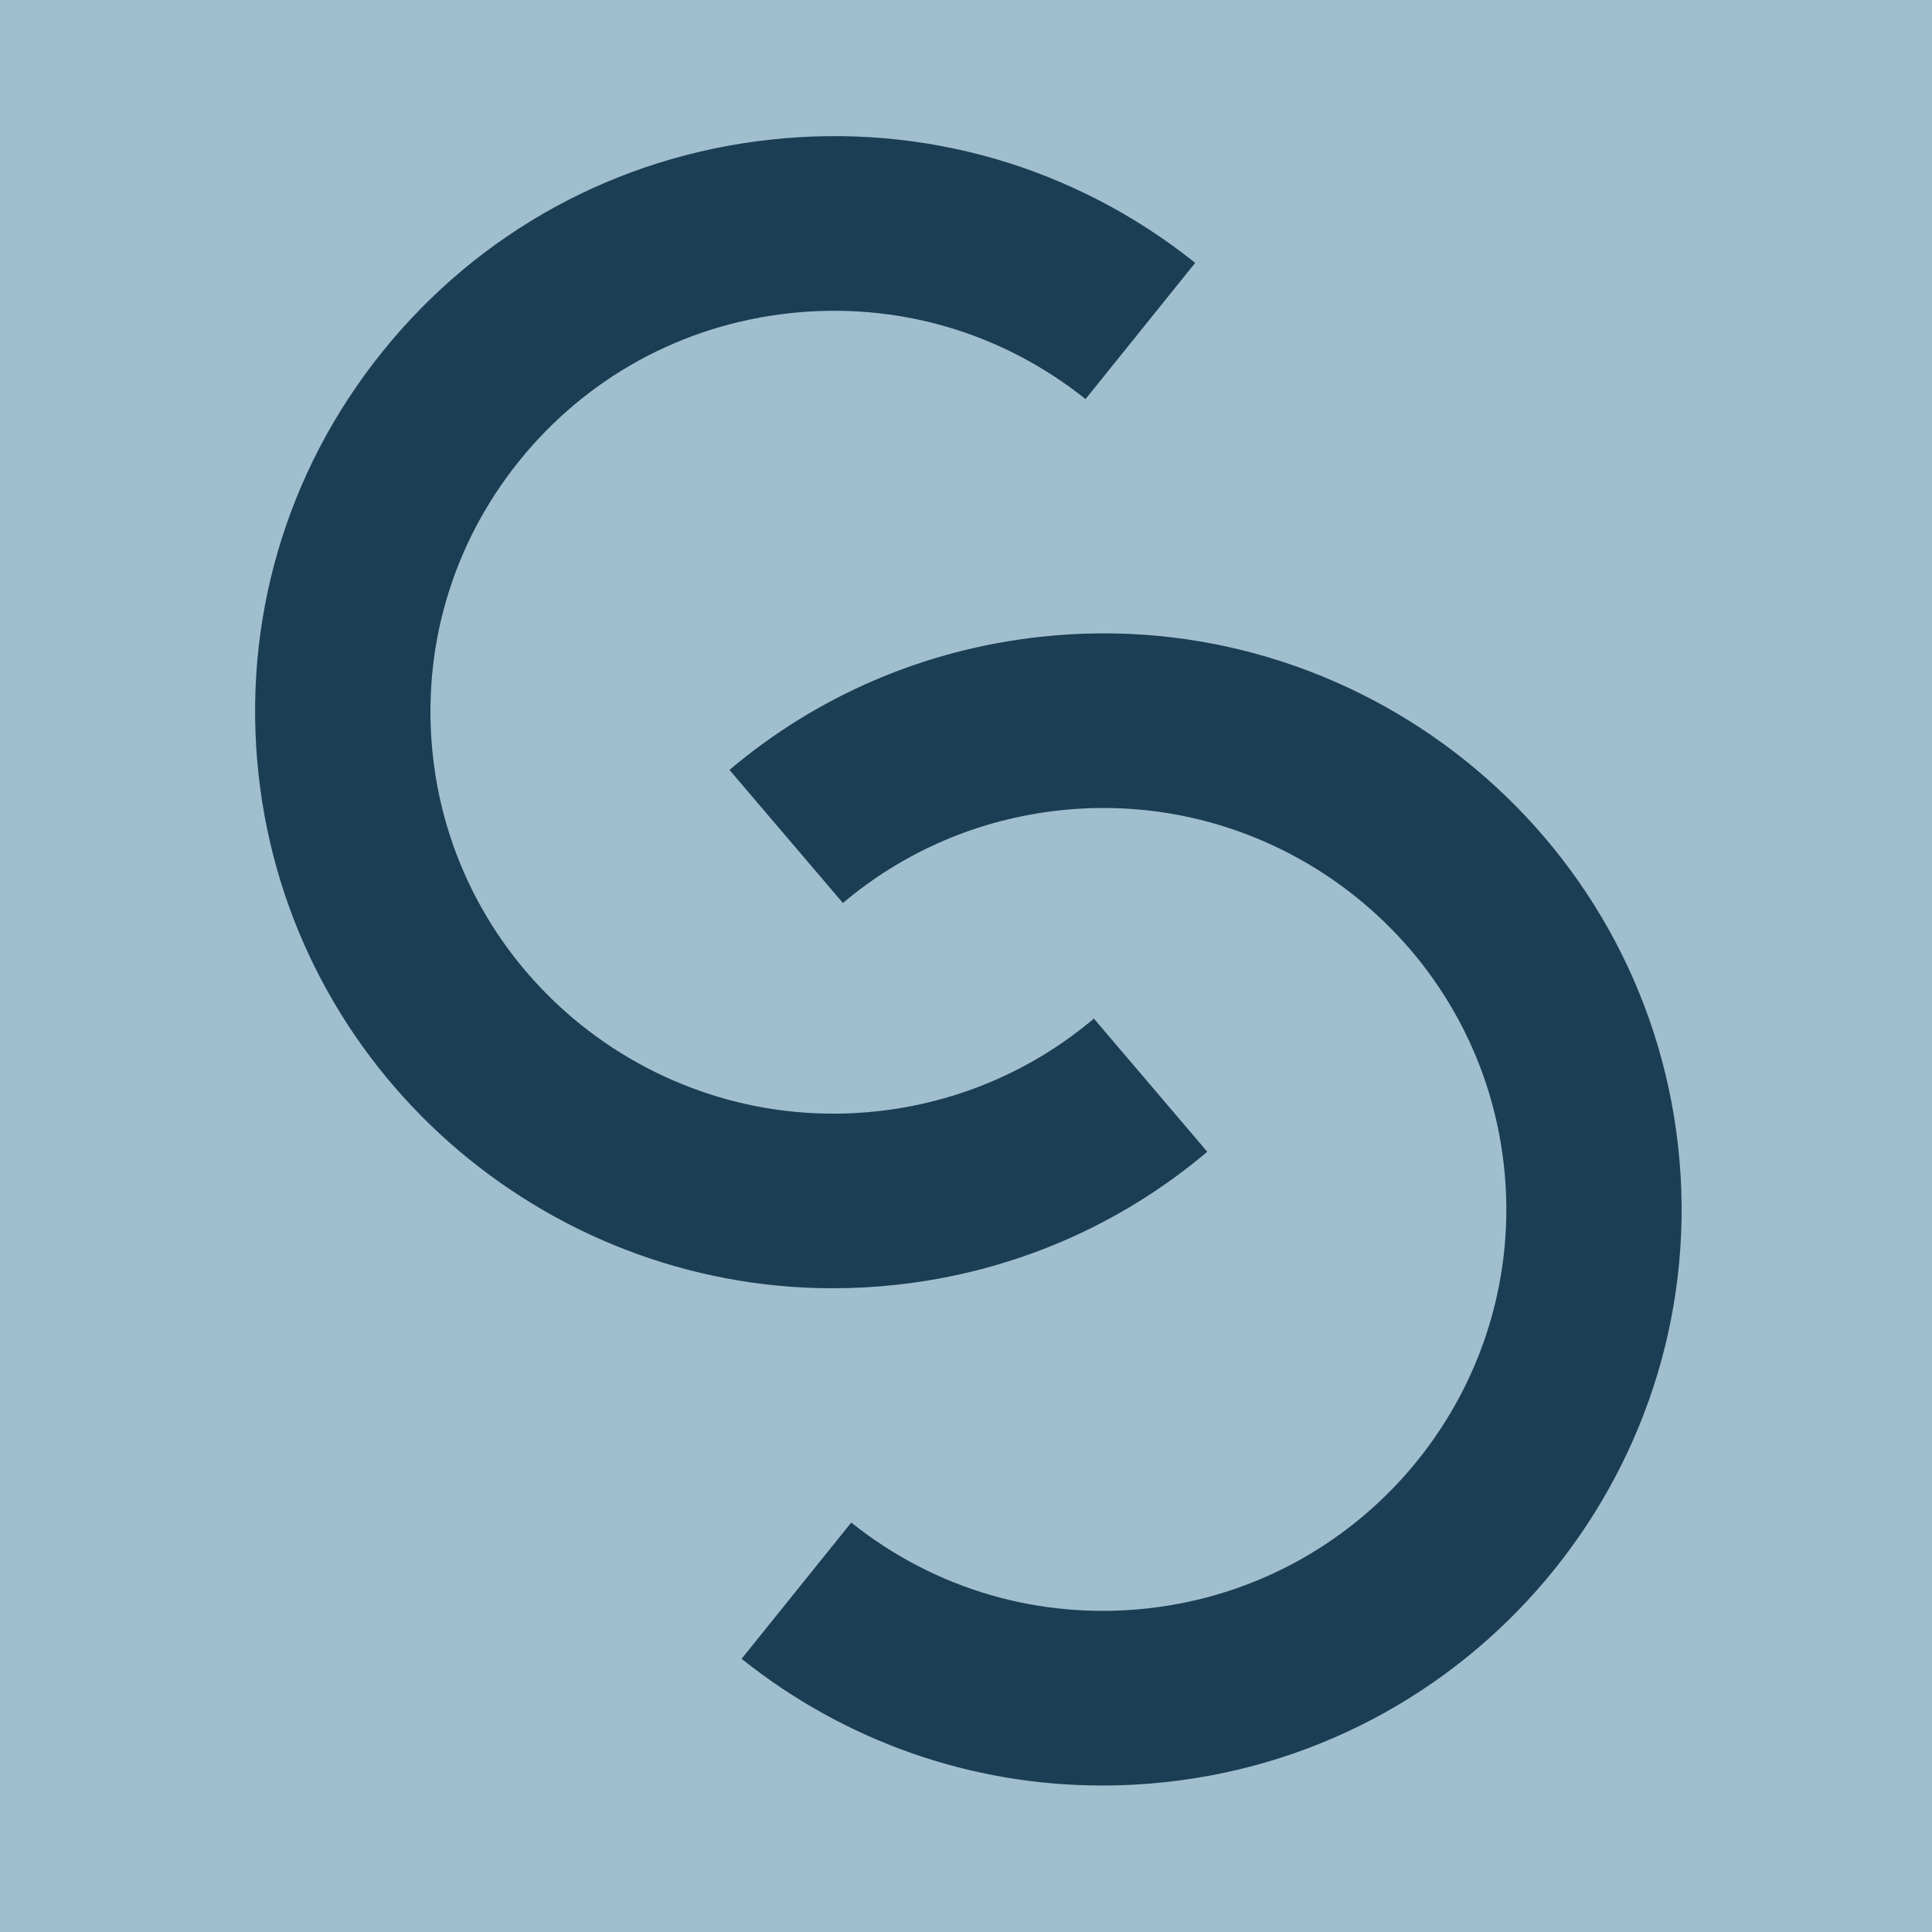 <svg xmlns="http://www.w3.org/2000/svg" id="Capa_1" data-name="Capa 1" viewBox="0 0 512 512"><defs><style>      .cls-1 {        fill: #a0bece;      }      .cls-2 {        fill: #1b3e54;      }    </style></defs><rect class="cls-1" width="512" height="512"></rect><g><path class="cls-2" d="M220.76,341.41c-77.07,0-143.6-57.95-152.22-135.98-4.47-40.53,7.17-80.37,32.77-112.18,25.61-31.81,62.12-51.79,102.81-56.24,40.7-4.46,80.68,7.14,112.62,32.65l-29.06,36.1c-22.26-17.78-50.13-25.86-78.48-22.75-28.35,3.11-53.8,17.03-71.64,39.19-17.85,22.17-25.95,49.93-22.84,78.17,6.44,58.31,59.31,100.53,117.83,94.12,21.27-2.33,41.1-10.82,57.34-24.55l30.05,35.29c-23.33,19.72-51.8,31.91-82.32,35.25-5.66.62-11.3.92-16.86.92"></path><path class="cls-2" d="M292.1,473.18c-34.69,0-68.1-11.65-95.57-33.58l29.06-36.1c22.25,17.78,50.13,25.85,78.48,22.75,58.53-6.41,100.92-59.06,94.48-117.37-6.43-58.3-59.28-100.5-117.82-94.12-21.28,2.33-41.11,10.82-57.35,24.55l-30.06-35.28c23.33-19.72,51.8-31.92,82.32-35.26,84-9.22,159.84,51.39,169.08,135.06,9.23,83.67-51.59,159.22-135.58,168.42-5.7.62-11.39.94-17.05.94"></path></g></svg>